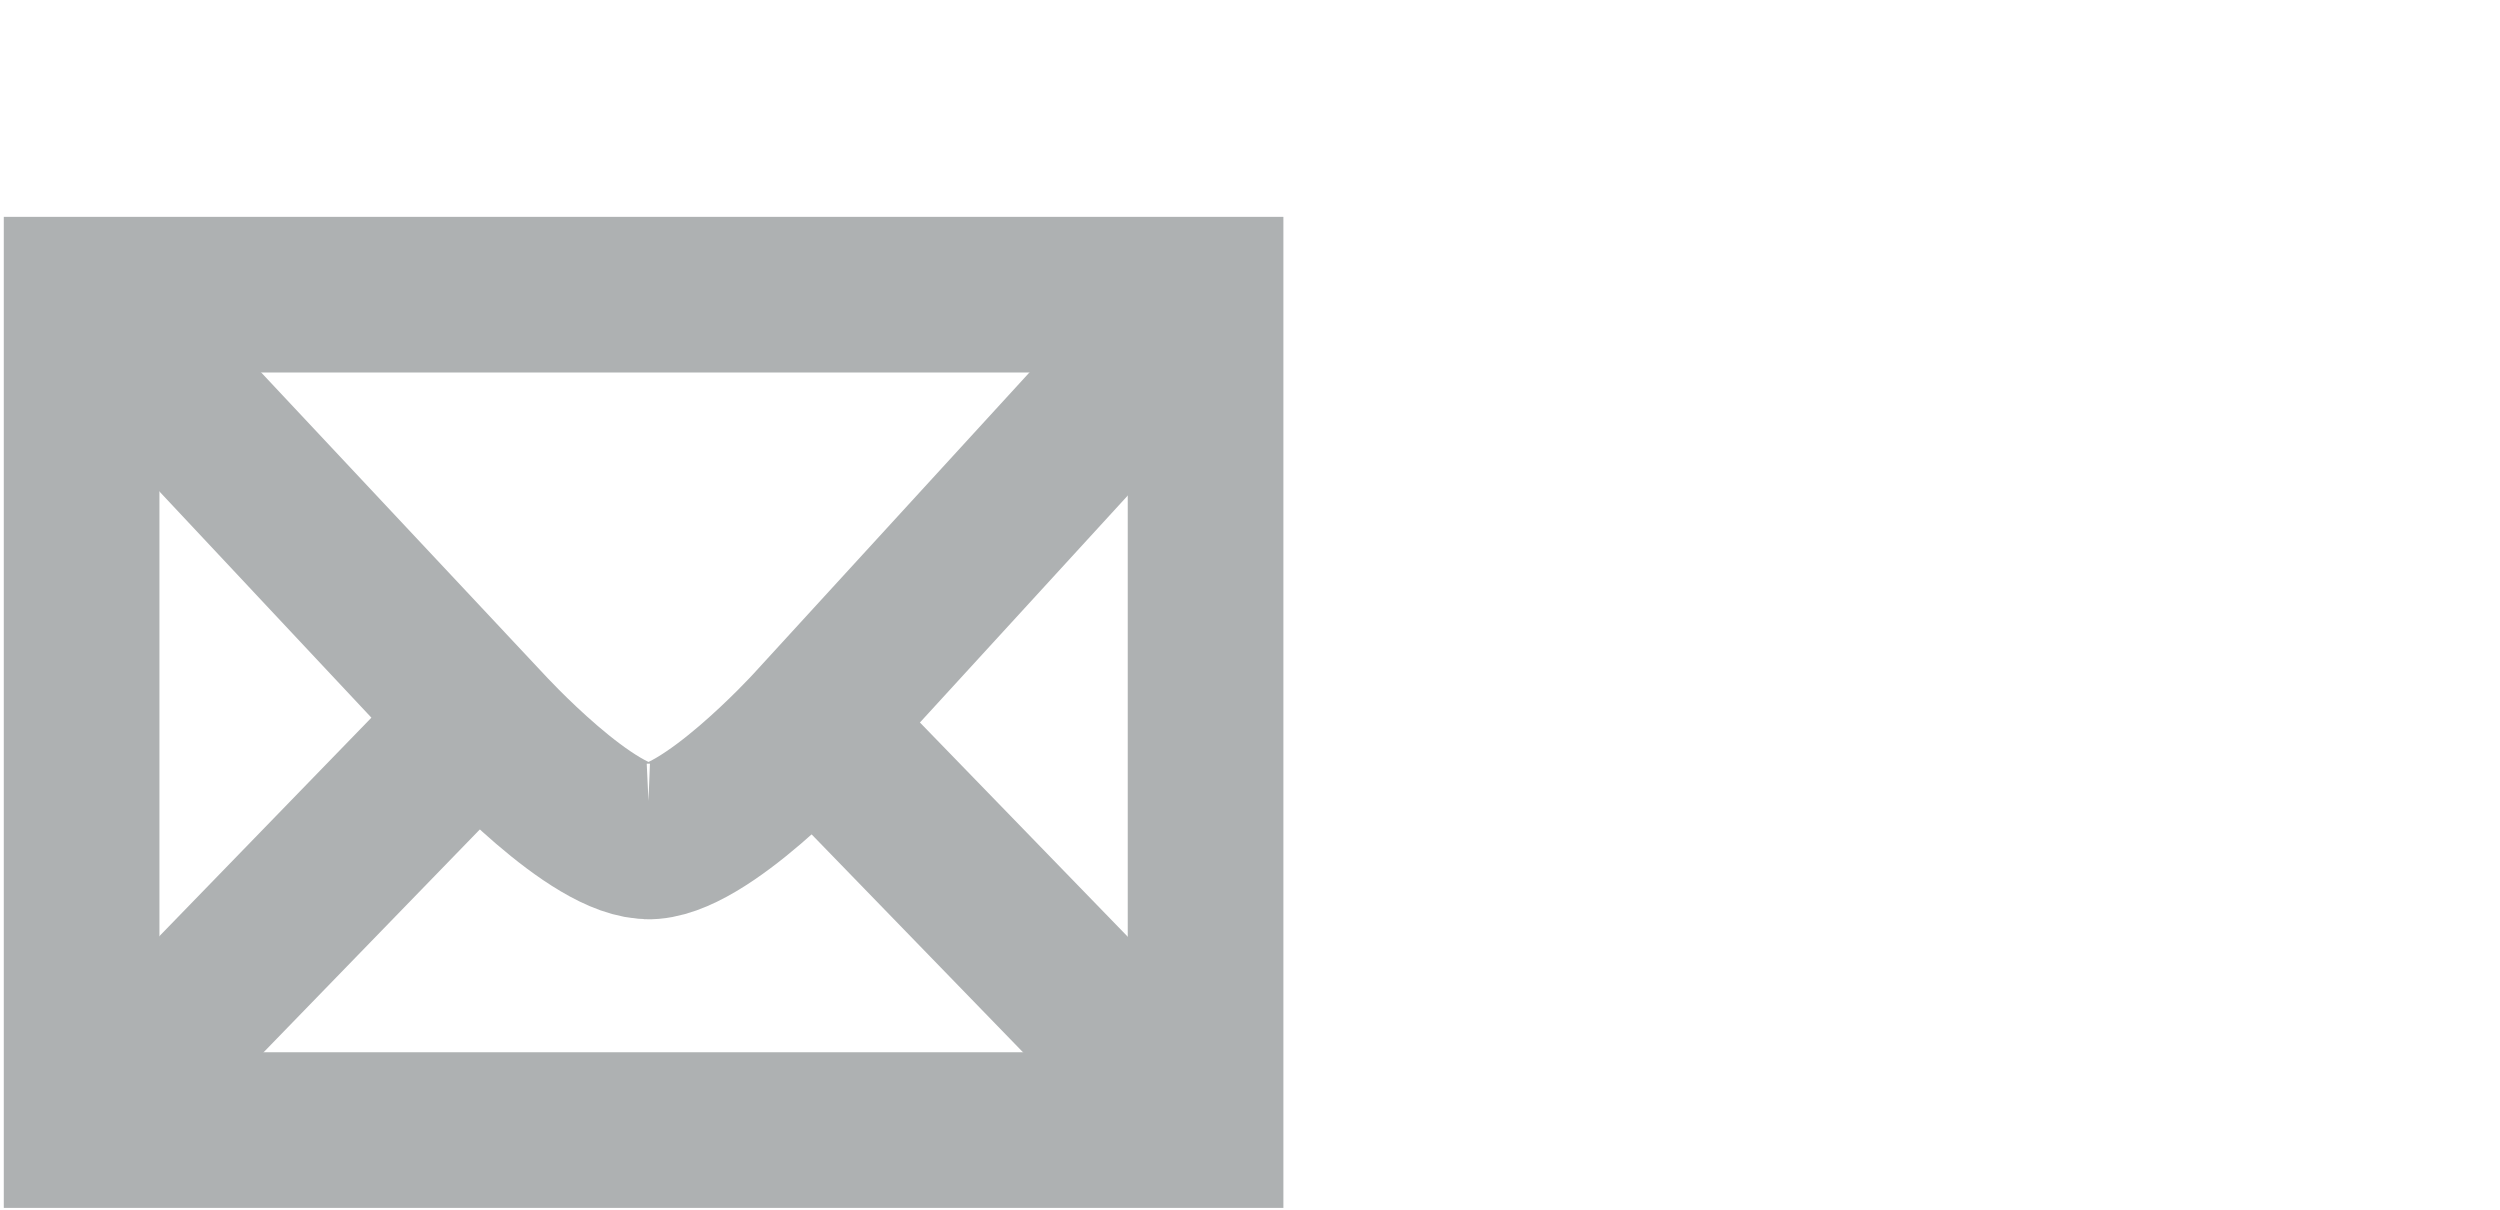 <?xml version="1.0" encoding="utf-8"?>
<!-- Generator: Adobe Illustrator 16.0.0, SVG Export Plug-In . SVG Version: 6.00 Build 0)  -->
<!DOCTYPE svg PUBLIC "-//W3C//DTD SVG 1.1//EN" "http://www.w3.org/Graphics/SVG/1.1/DTD/svg11.dtd">
<svg version="1.1" id="Layer_1" xmlns="http://www.w3.org/2000/svg" xmlns:xlink="http://www.w3.org/1999/xlink" x="0px" y="0px"
	 width="31px" height="15px" viewBox="0 0 31 15" enable-background="new 0 0 31 15" xml:space="preserve">
<g>
	
		<rect x="1.012" y="3.654" fill-rule="evenodd" clip-rule="evenodd" fill="none" stroke="#AEB1B2" stroke-width="1.93" stroke-miterlimit="10" width="13.937" height="10.359"/>
	<line fill="none" stroke="#AEB1B2" stroke-width="1.93" stroke-miterlimit="10" x1="1.112" y1="13.885" x2="5.926" y2="8.924"/>
	
		<line fill="none" stroke="#AEB1B2" stroke-width="1.93" stroke-miterlimit="10" x1="10.049" y1="8.945" x2="14.862" y2="13.906"/>
	<path fill-rule="evenodd" clip-rule="evenodd" fill="none" stroke="#AEB1B2" stroke-width="1.93" stroke-miterlimit="10" d="
		M14.856,3.764l-4.805,5.247c0,0-1.326,1.451-2.03,1.423l0.038-0.002c-0.705,0.029-2.028-1.423-2.028-1.423L1.012,3.654"/>
</g>
</svg>
